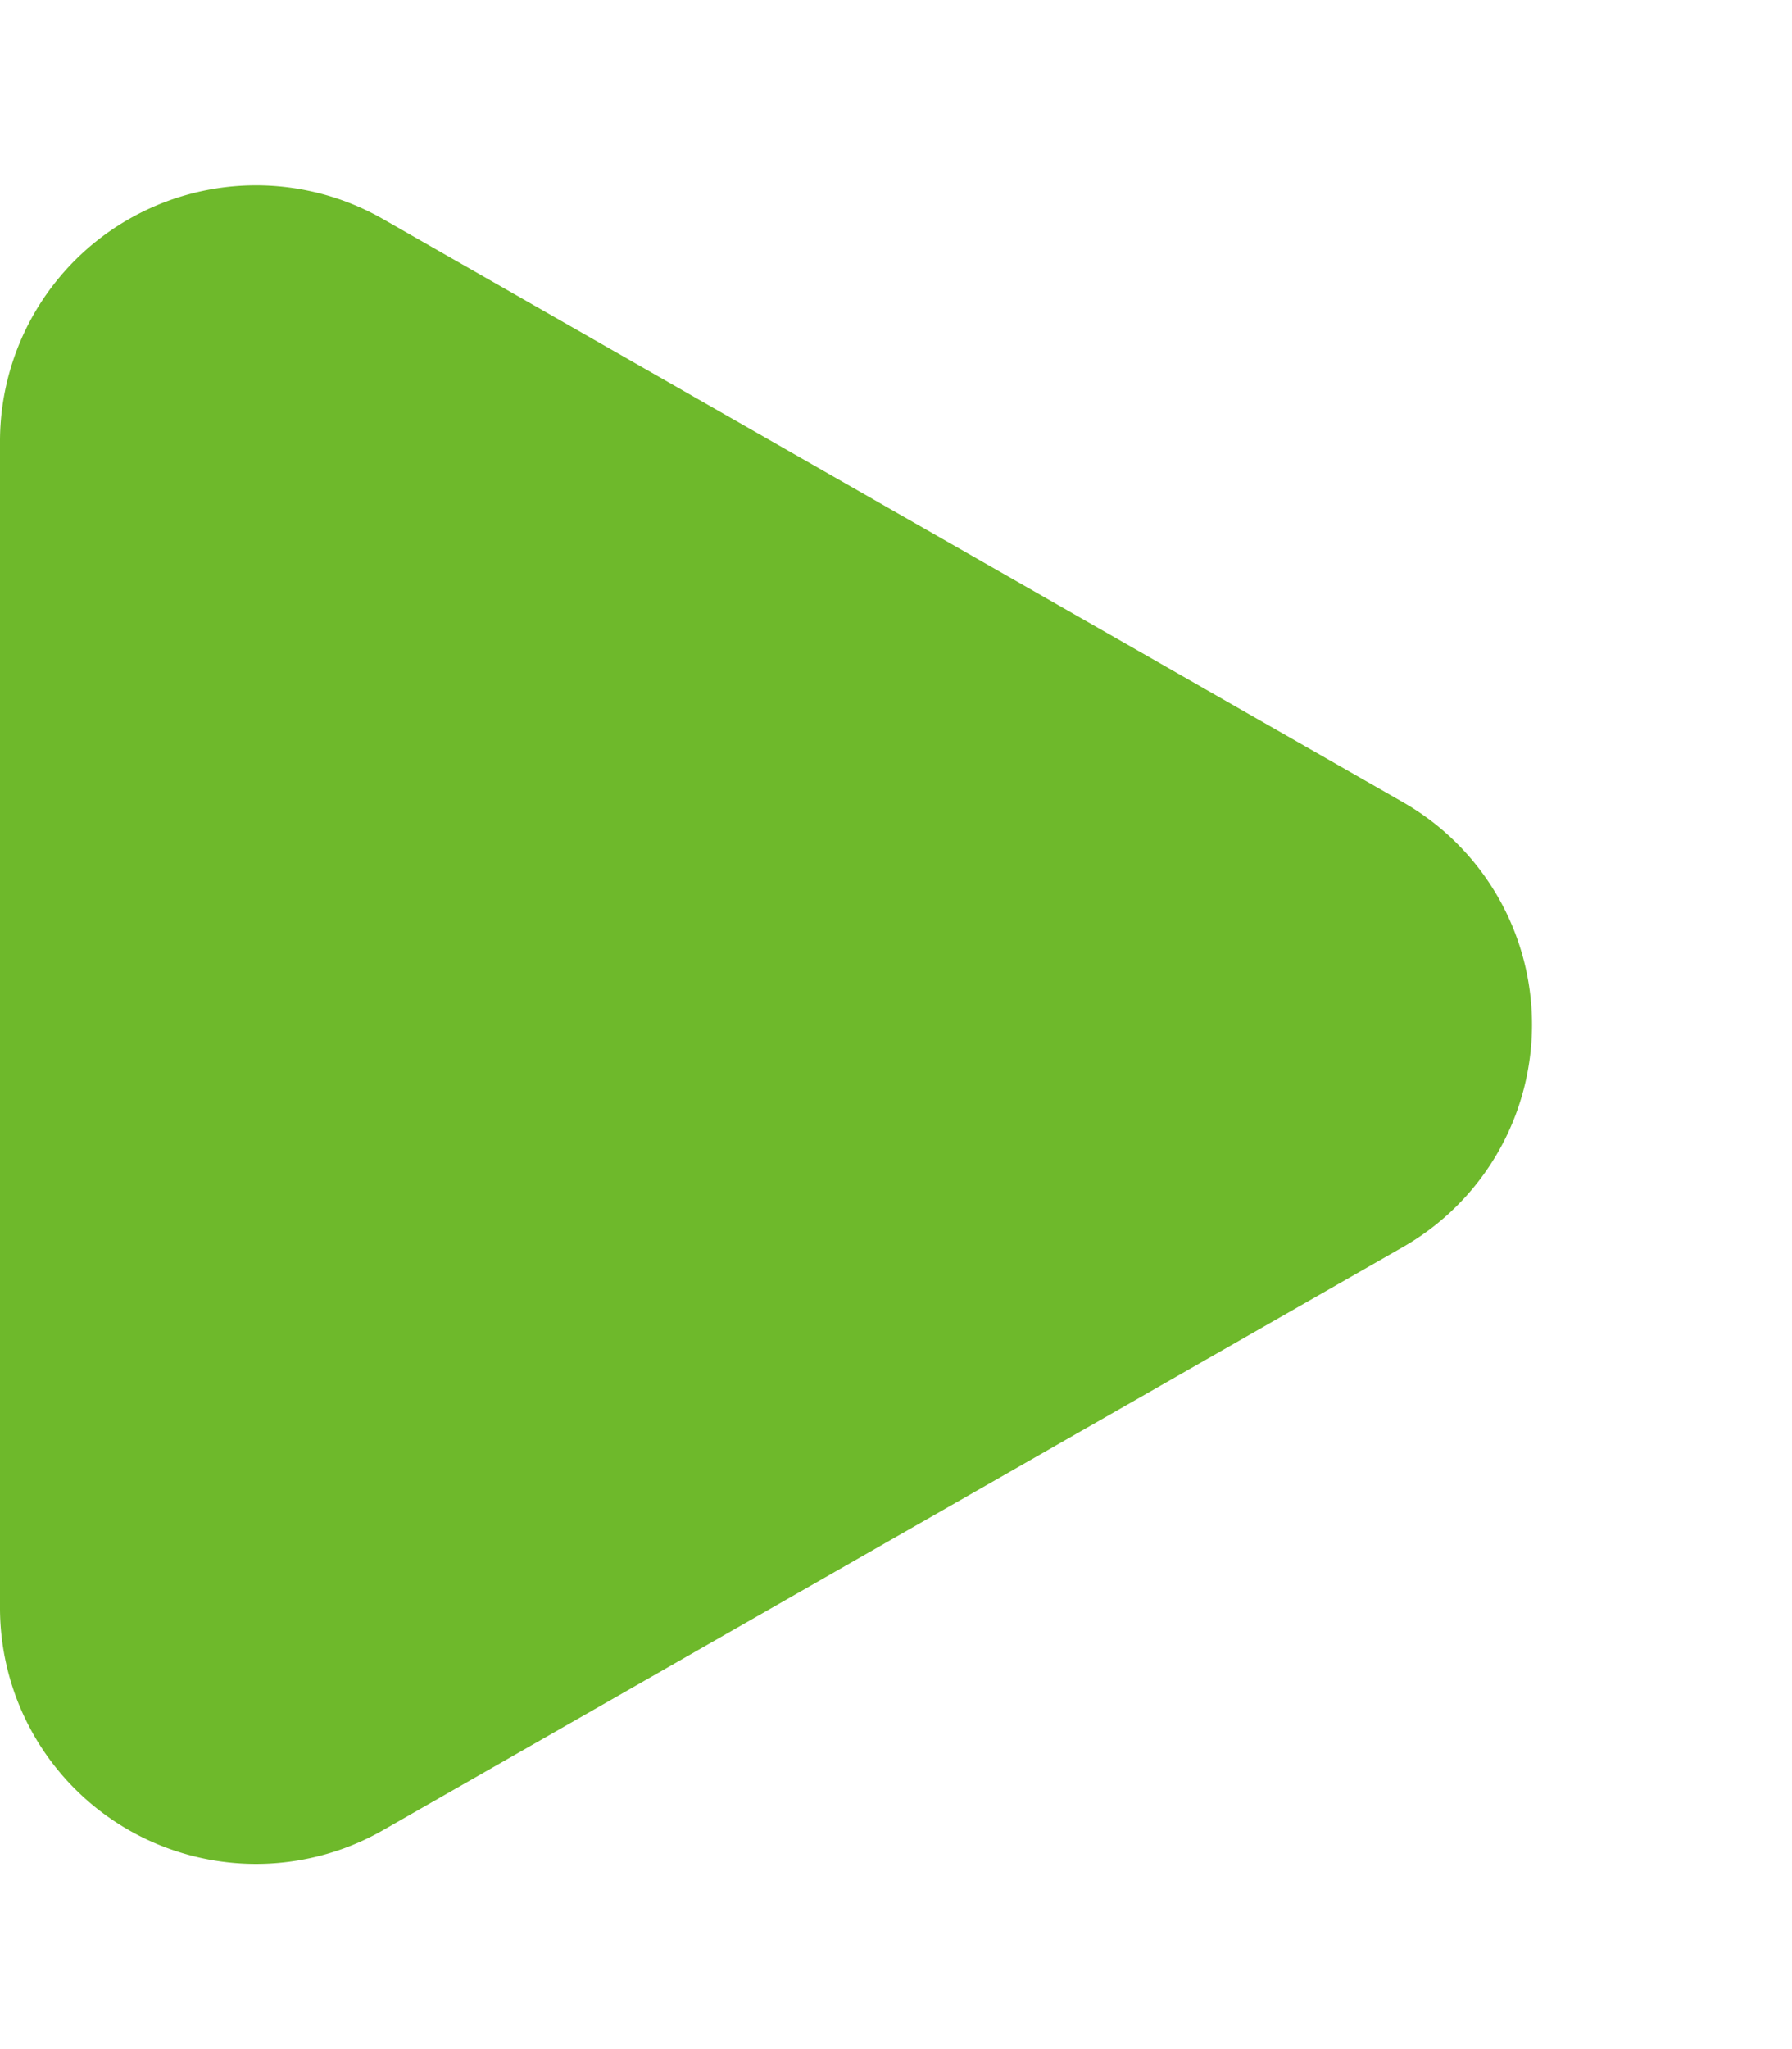 <svg xmlns="http://www.w3.org/2000/svg" width="14" height="16" viewBox="0 0 14 16"><path id="多角形_177" data-name="多角形 177" d="M6.264,3.039a2,2,0,0,1,3.473,0l4.554,7.969A2,2,0,0,1,12.554,14H3.446A2,2,0,0,1,1.71,11.008Z" transform="translate(14) rotate(90)" fill="#6eb92b"/></svg>